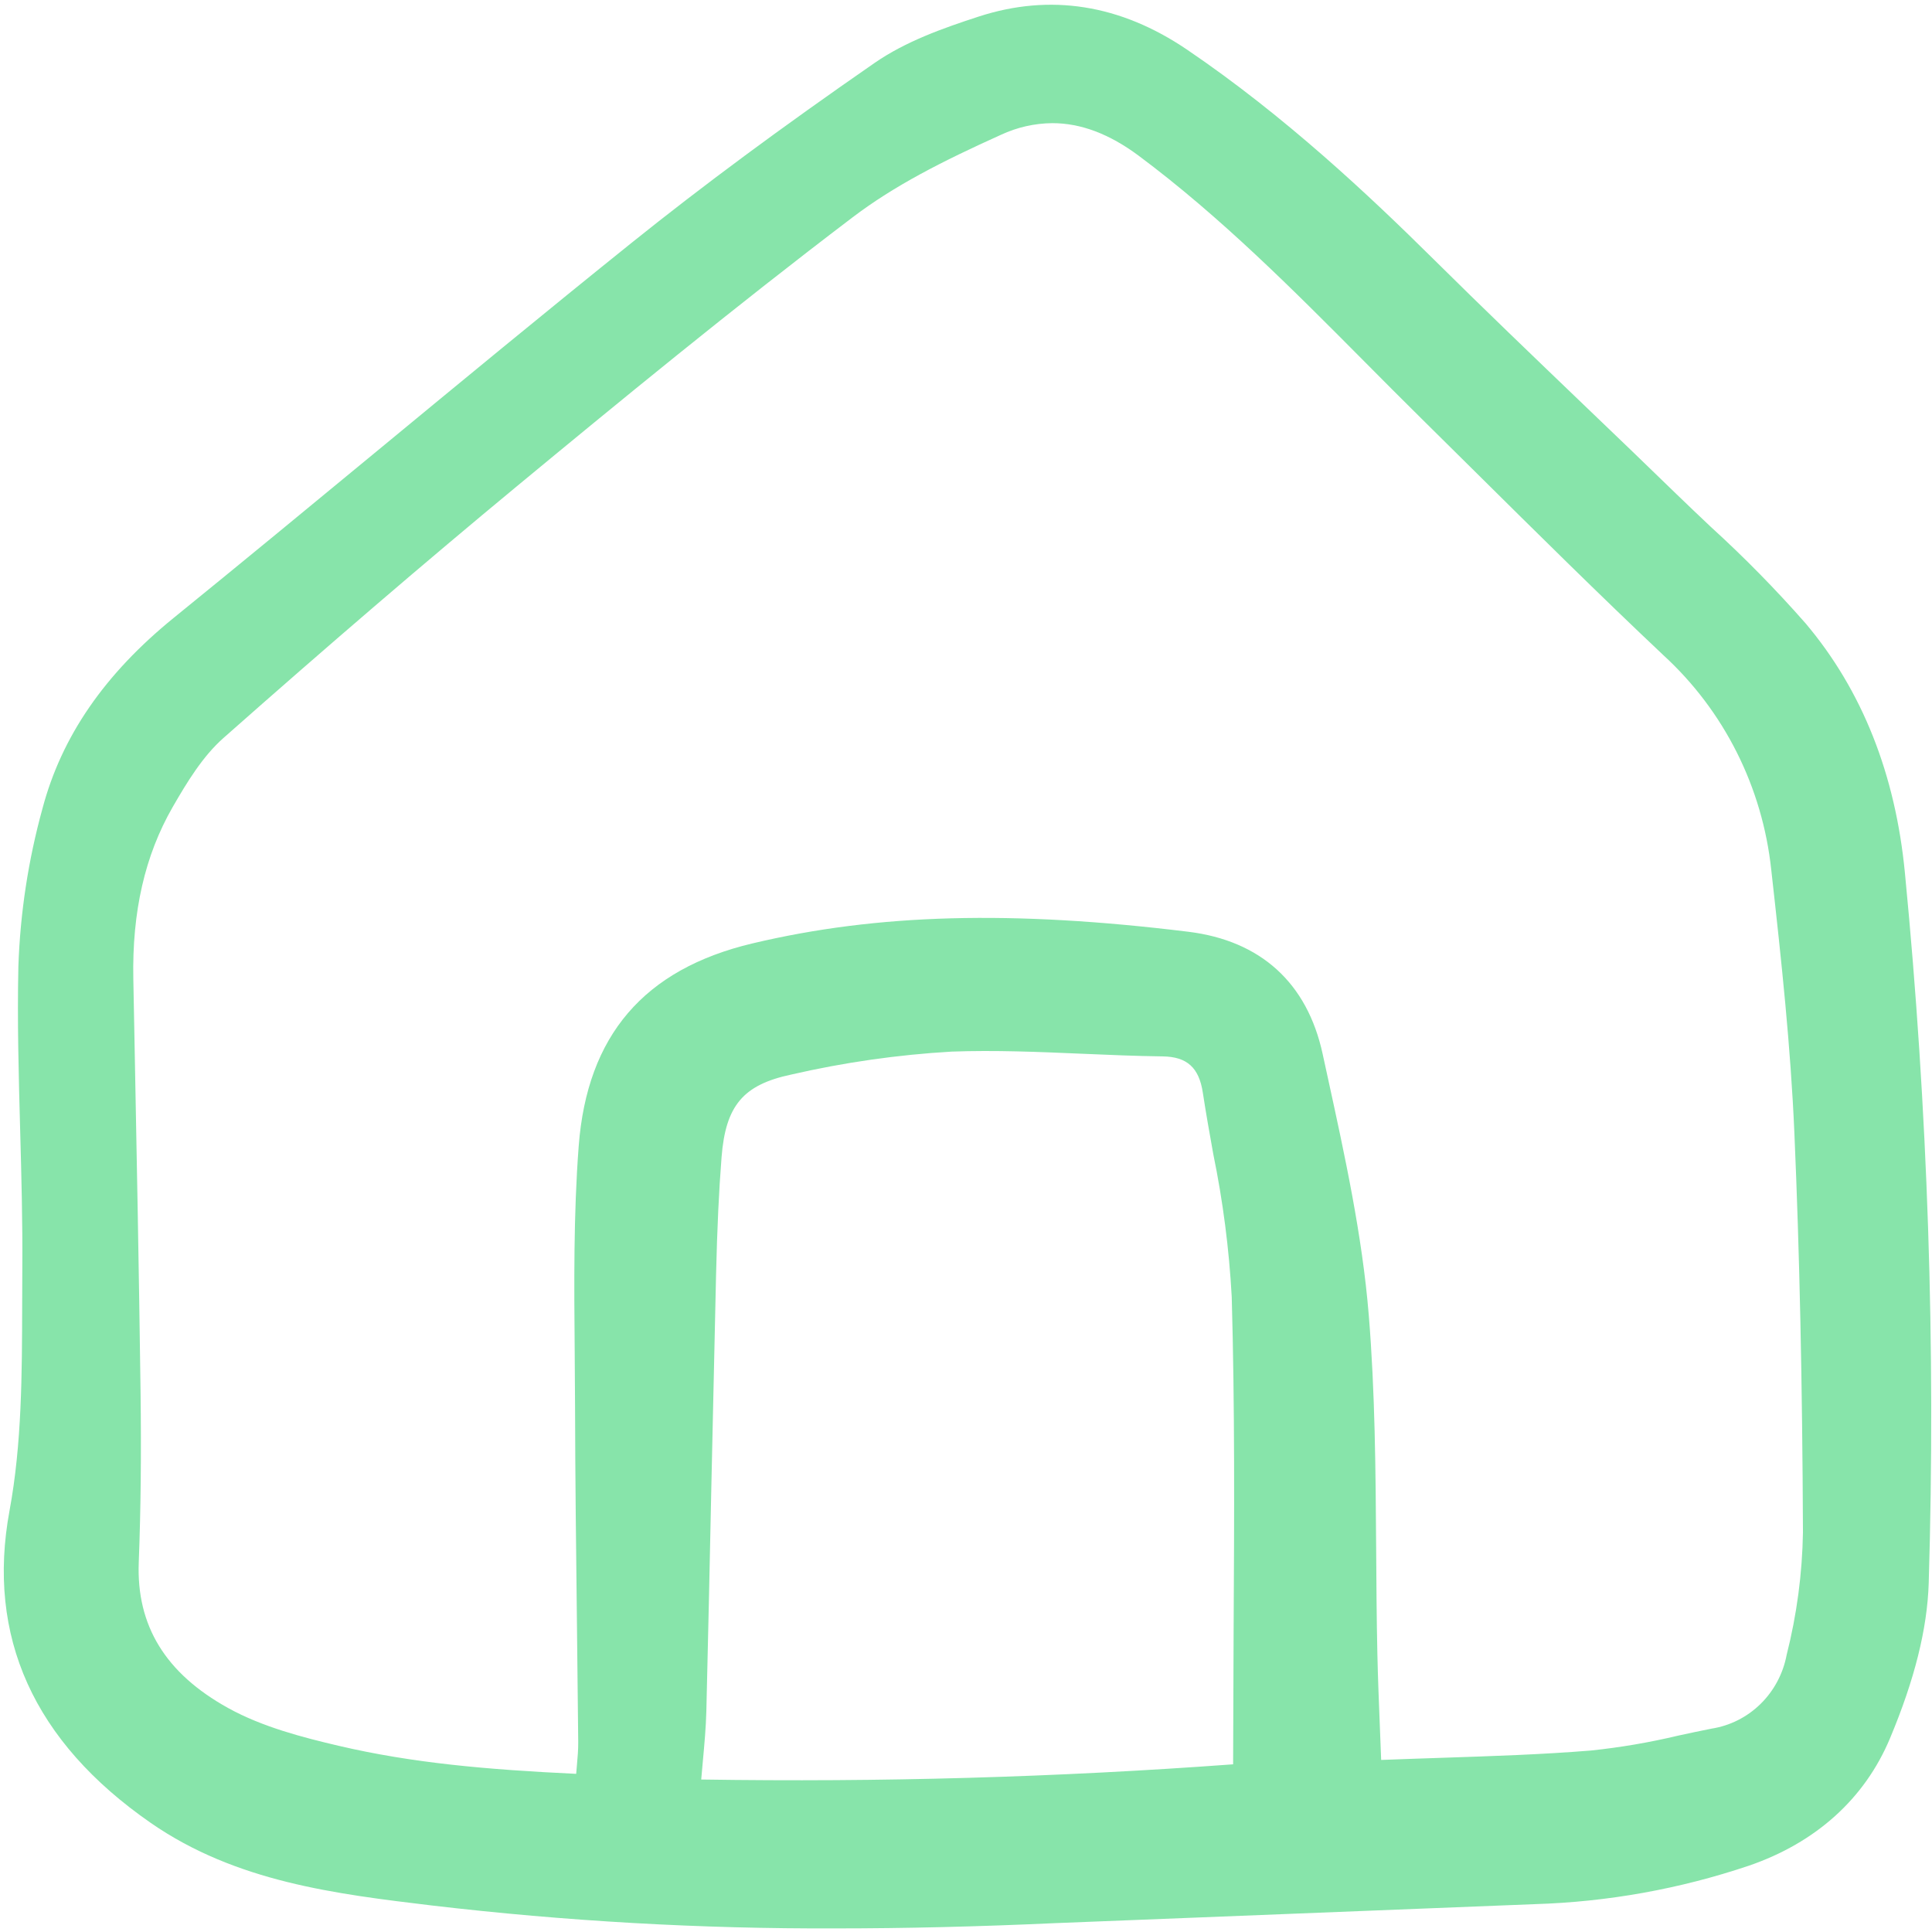 <svg width="160" height="160" viewBox="0 0 160 160" fill="none" xmlns="http://www.w3.org/2000/svg">
<path id="Vector" d="M149.534 51.627C147.067 48.817 144.448 46.151 141.69 43.64C140.745 42.747 139.801 41.855 138.871 40.952C136.308 38.463 133.734 35.984 131.15 33.516C127.05 29.583 122.81 25.516 118.705 21.449C113.479 16.275 106.442 9.629 98.306 4.111C92.776 0.358 86.963 -0.556 81.03 1.379C78.098 2.334 75.017 3.42 72.416 5.221C64.746 10.532 58.179 15.393 52.339 20.083C45.233 25.79 38.085 31.688 31.174 37.392C25.69 41.917 20.018 46.597 14.405 51.153C8.663 55.812 5.101 60.983 3.517 66.962C2.342 71.221 1.672 75.608 1.522 80.03C1.422 84.556 1.548 89.155 1.67 93.601C1.772 97.349 1.878 101.223 1.848 105.027C1.84 106.052 1.836 107.078 1.836 108.107C1.823 113.747 1.811 119.581 0.792 125.087C-1.143 135.538 2.792 144.244 12.483 150.964C19.542 155.855 27.788 156.846 35.761 157.804C46.868 159.109 58.041 159.743 69.222 159.702C74.989 159.702 81 159.557 87.337 159.268L98.305 158.835C107.53 158.471 117.321 158.085 127.109 157.693C133.13 157.51 139.094 156.439 144.816 154.515C150.378 152.61 154.429 148.959 156.523 143.957C158.559 139.099 159.608 134.896 159.728 131.106C160.315 111.493 159.658 91.861 157.761 72.334C156.979 64.126 154.21 57.161 149.534 51.627ZM58.204 145.886C58.337 144.438 58.462 143.068 58.497 141.702C58.646 135.52 58.783 129.337 58.91 123.153C59.036 117.292 59.166 111.432 59.301 105.573C59.395 101.639 59.535 98.634 59.757 95.828C60.093 91.558 61.547 89.836 65.516 88.993C69.886 87.986 74.332 87.349 78.806 87.09C82.385 86.958 86.054 87.113 89.599 87.266C91.788 87.36 94.05 87.458 96.283 87.486C98.3 87.513 99.297 88.408 99.613 90.49C99.871 92.19 100.181 93.913 100.479 95.58C101.28 99.48 101.791 103.436 102.007 107.415C102.265 116.563 102.216 125.557 102.163 135.079C102.143 138.722 102.13 142.4 102.121 146.113C87.426 147.193 73 147.6 58.072 147.372C58.114 146.86 58.16 146.37 58.204 145.886ZM113.354 108.89C112.813 102.299 111.372 95.697 109.978 89.312L109.537 87.288C108.261 81.402 104.411 77.901 98.405 77.163C83.812 75.372 72.683 75.668 62.319 78.128C53.328 80.262 48.619 85.759 47.924 94.931C47.495 100.582 47.545 106.351 47.594 111.93C47.607 113.481 47.62 115.03 47.624 116.577C47.638 122.417 47.708 128.352 47.776 134.092C47.816 137.488 47.853 140.885 47.886 144.282C47.891 144.899 47.836 145.538 47.77 146.279C47.753 146.476 47.735 146.686 47.717 146.902C40.349 146.554 34.15 146.01 28.043 144.579C25.104 143.891 21.73 143.024 18.882 141.445C13.705 138.576 11.288 134.63 11.491 129.38C11.659 125.039 11.708 120.39 11.639 115.168C11.51 105.334 11.316 95.336 11.13 85.67L11.041 81.067C10.933 75.49 12.001 70.832 14.306 66.827C15.49 64.77 16.788 62.637 18.496 61.126C27.221 53.407 35.168 46.59 42.79 40.282C51.07 33.435 60.731 25.497 70.605 18.001C74.078 15.364 78.024 13.362 82.887 11.167C84.226 10.541 85.68 10.211 87.154 10.199C89.515 10.199 91.879 11.095 94.296 12.893C101.093 17.956 107.149 24.054 113.005 29.951C114.561 31.517 116.116 33.084 117.688 34.635C119.163 36.091 120.636 37.549 122.108 39.009C127.198 44.053 132.461 49.269 137.762 54.267C142.779 58.863 145.958 65.188 146.687 72.029C147.552 79.745 148.294 86.712 148.603 93.828C149.032 103.681 149.263 114.497 149.313 126.894C149.257 130.32 148.804 133.727 147.964 137.044C147.673 138.595 146.918 140.015 145.803 141.11C144.688 142.206 143.268 142.921 141.739 143.159C140.821 143.34 139.905 143.537 138.988 143.735C136.604 144.304 134.187 144.716 131.751 144.971C127.705 145.3 123.661 145.432 119.379 145.575C117.745 145.63 116.082 145.684 114.382 145.751C114.349 144.867 114.314 144.009 114.281 143.174C114.195 141.013 114.112 138.973 114.068 136.946C114.004 134.027 113.985 131.053 113.967 128.176C113.923 121.845 113.881 115.299 113.354 108.89Z" fill="#87E4AA"/>
</svg>
